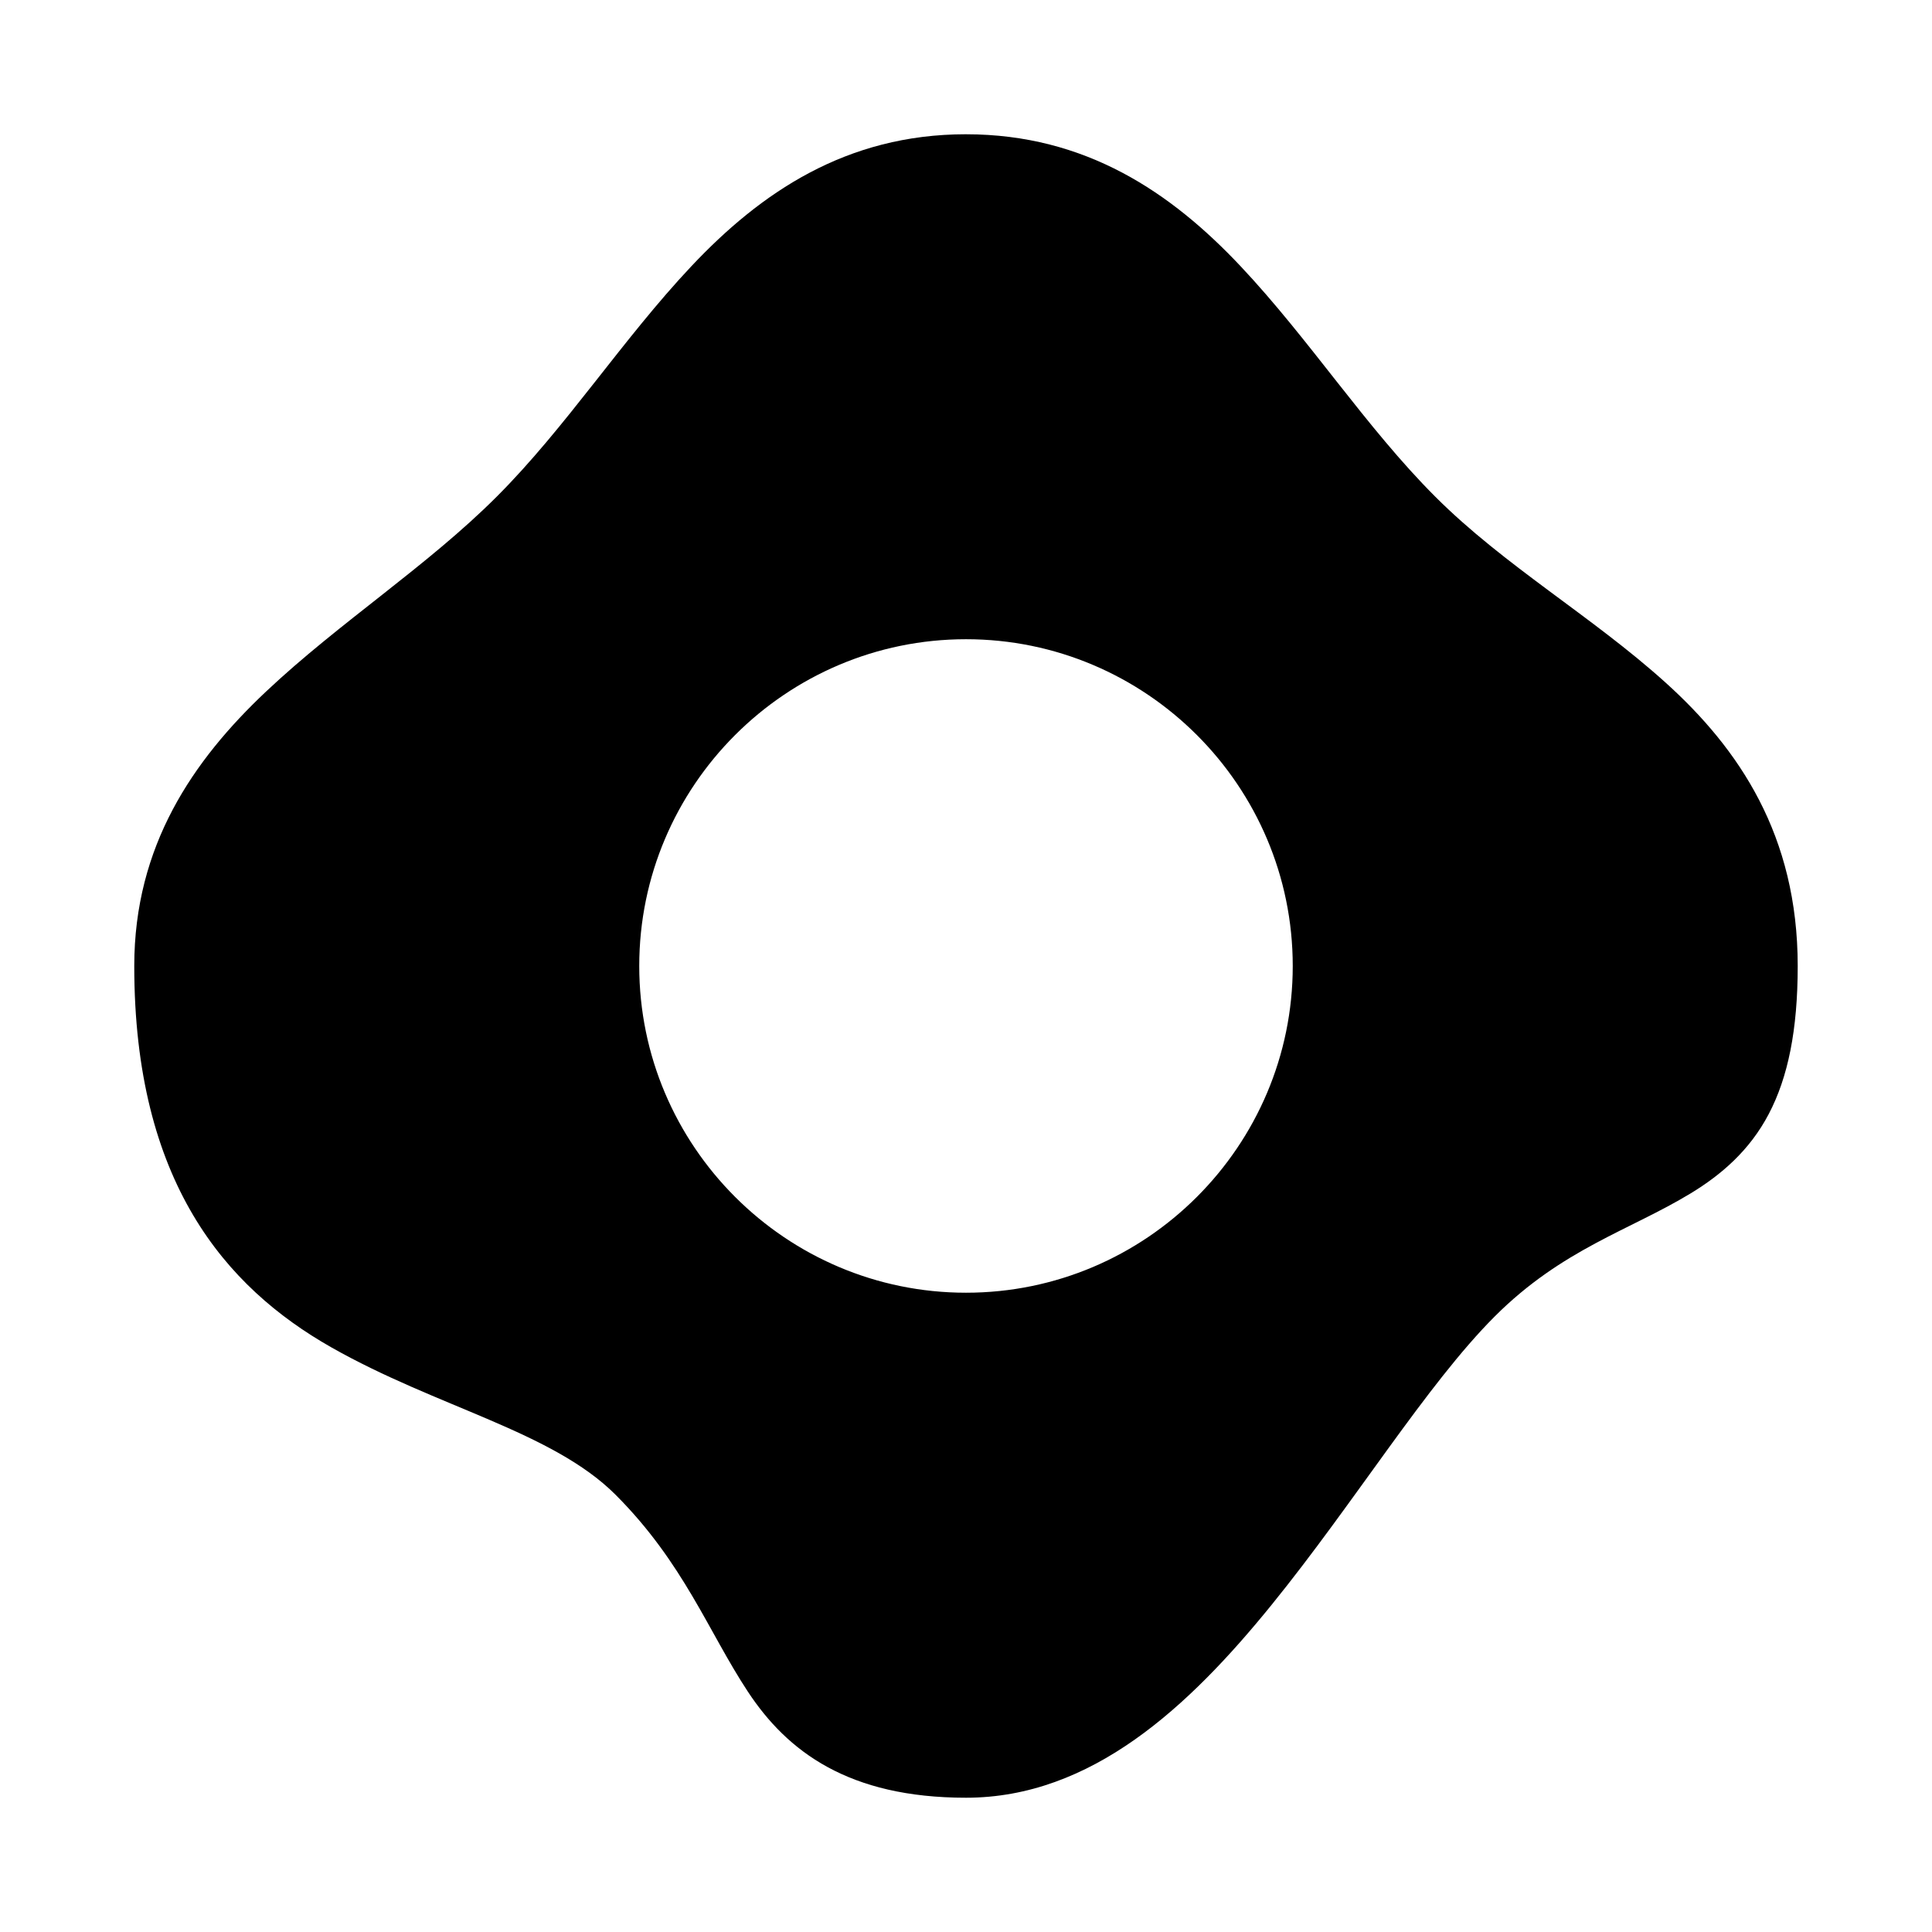 <?xml version="1.0" encoding="UTF-8"?>
<!-- Uploaded to: SVG Repo, www.svgrepo.com, Generator: SVG Repo Mixer Tools -->
<svg fill="#000000" width="800px" height="800px" version="1.1" viewBox="144 144 512 512" xmlns="http://www.w3.org/2000/svg">
 <path d="m400 179.58c-31.82 0-54.445 15.523-72.727 34.918-18.277 19.391-33.223 42.711-51.645 61.129-18.418 18.422-41.738 33.367-61.129 51.645-19.395 18.281-34.918 40.906-34.918 72.727 0 57.168 24.145 85.109 52.168 101.03 28.02 15.918 58.57 22.285 75.367 39.082 18.043 18.043 24.605 36.309 35.07 52.184 10.465 15.879 26.695 28.121 57.812 28.121 33.223 0 59.004-24.012 80.98-51.105 21.977-27.094 41.09-58.387 59.129-76.43 17.895-17.895 35.863-22.859 51.938-32.625 8.039-4.883 15.605-11.32 20.695-21.035 5.094-9.711 7.672-22.227 7.672-39.219 0-34.625-15.531-57.531-35.039-75.125-19.508-17.59-42.734-30.973-61.008-49.246-18.422-18.418-33.367-41.738-51.645-61.129-18.277-19.395-40.906-34.918-72.723-34.918zm0 133.82c47.73 0 86.59 38.863 86.59 86.594s-38.859 86.59-86.59 86.59-86.594-38.859-86.594-86.59 38.863-86.594 86.594-86.594z"/>
</svg>